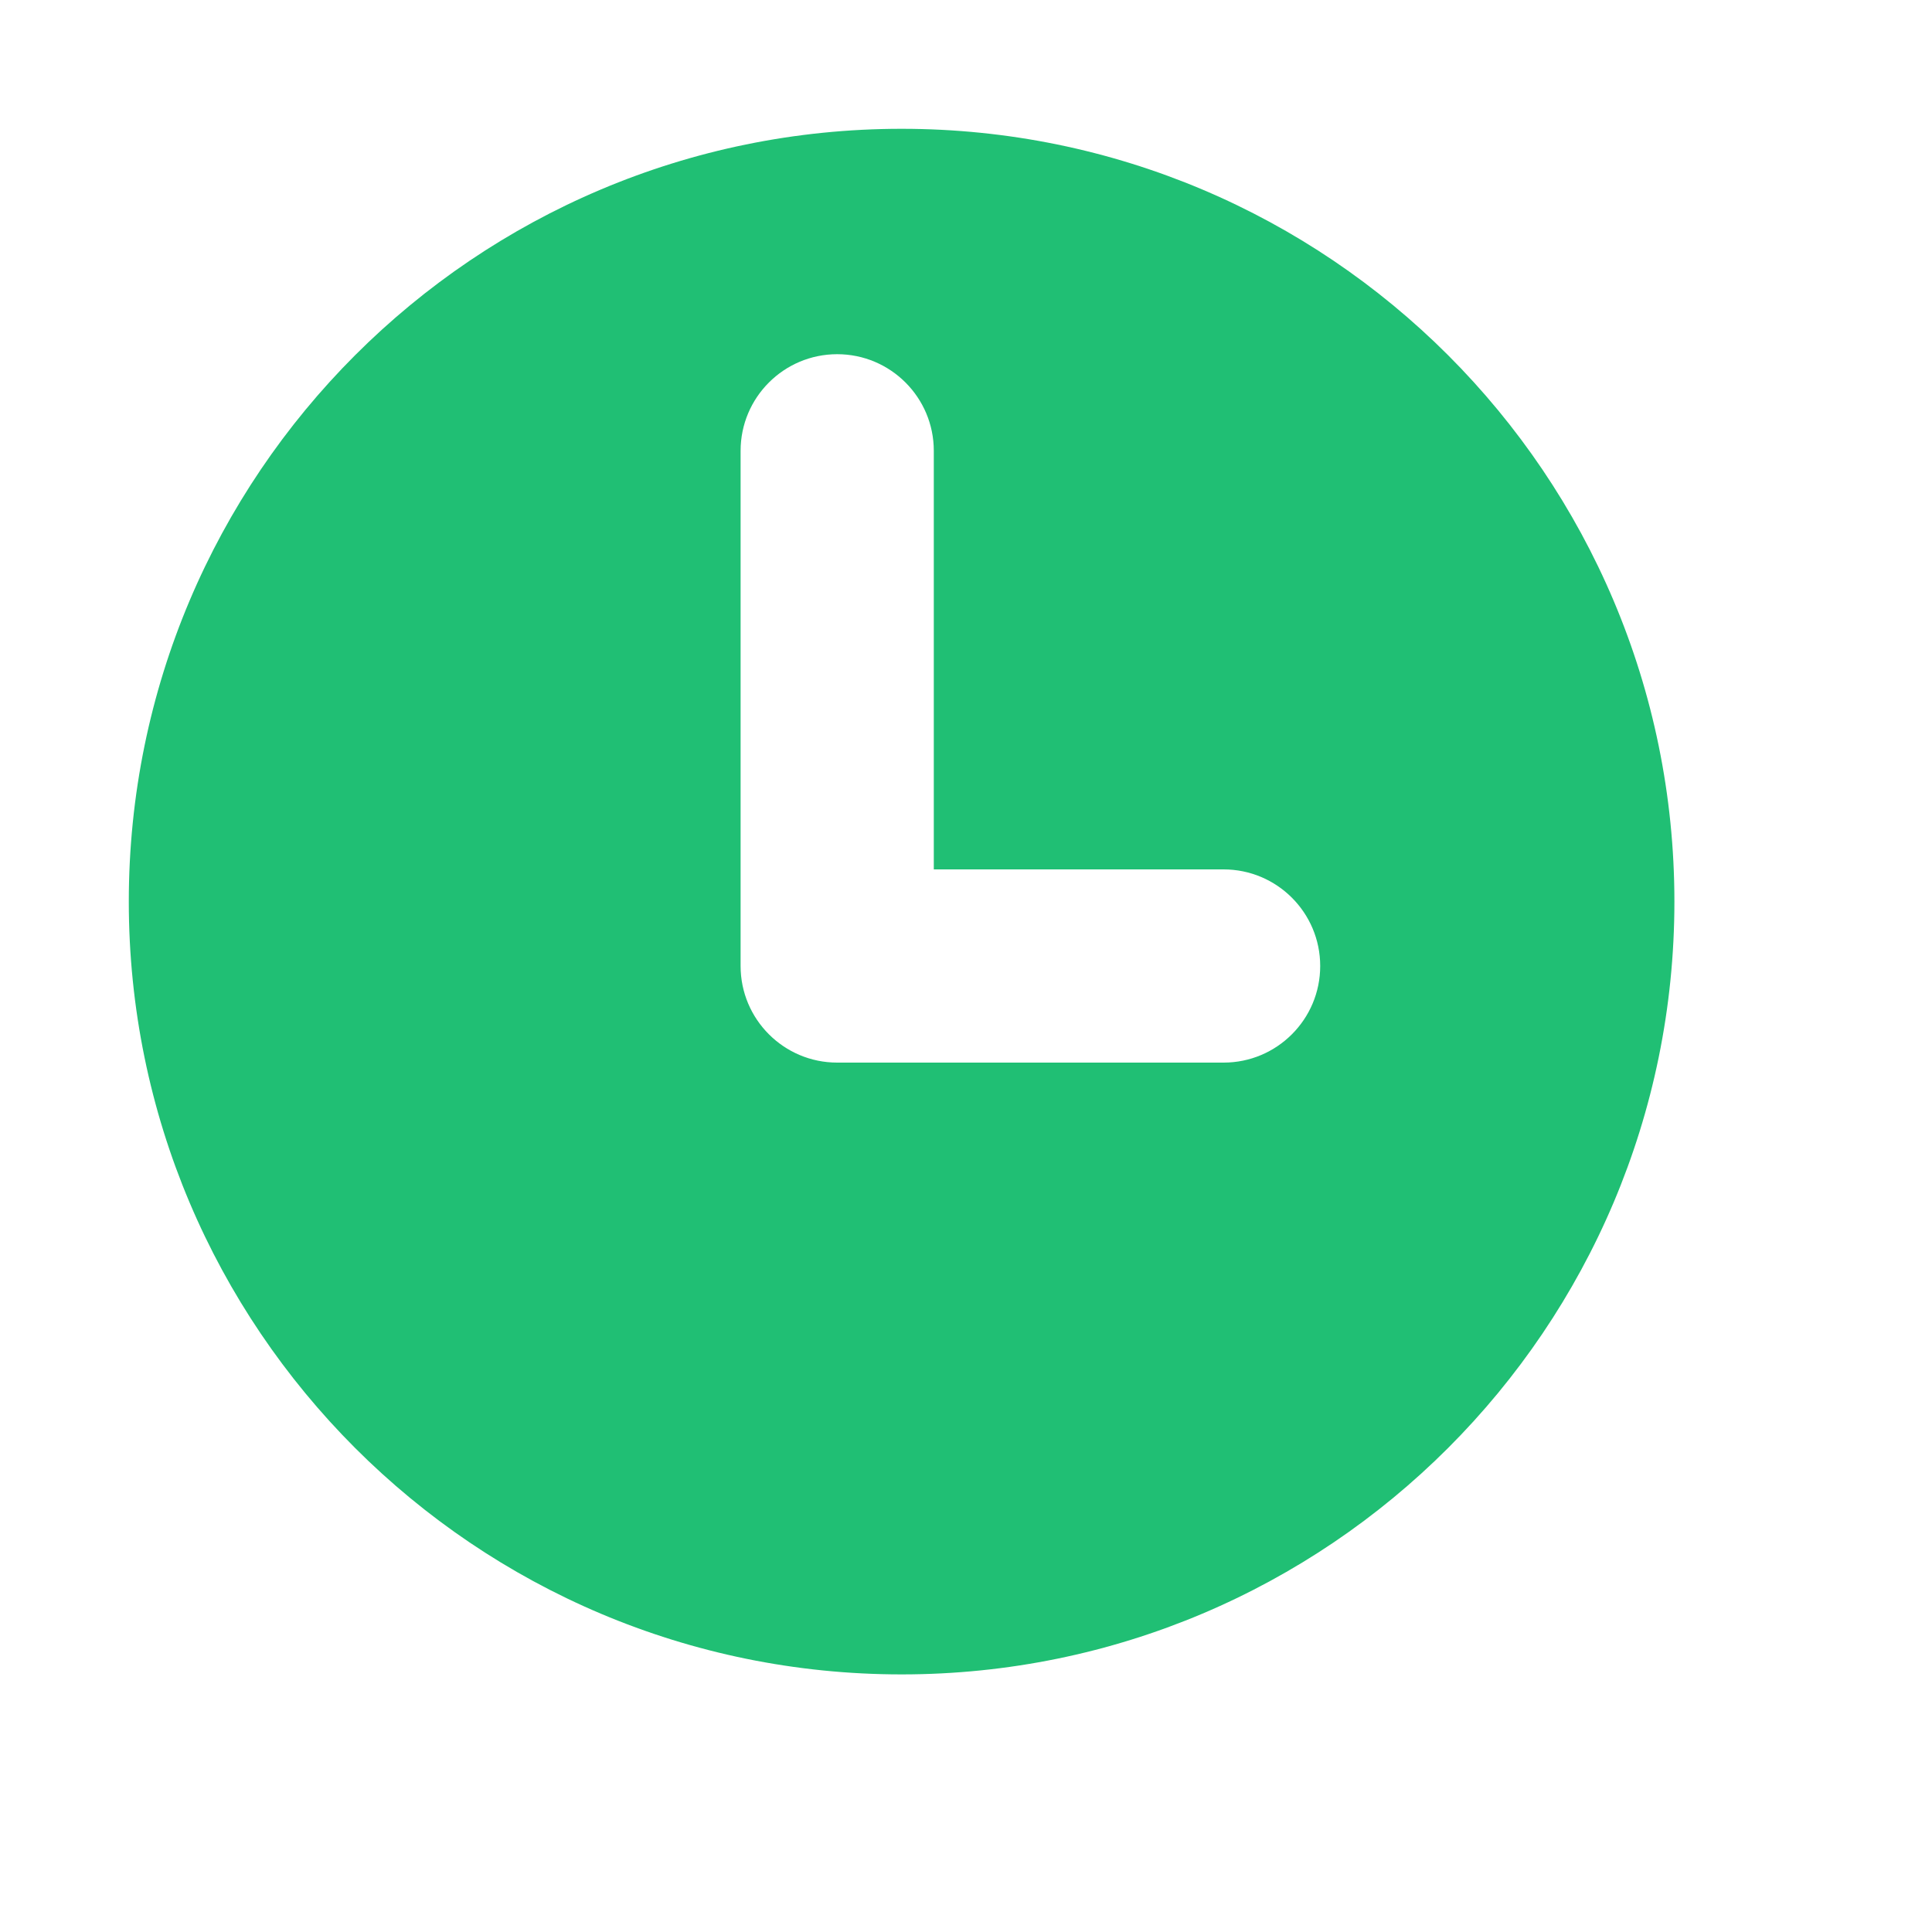<svg width="30" height="30" viewBox="0 0 30 30" fill="none" xmlns="http://www.w3.org/2000/svg">
<path d="M14 2C20.627 2 26 7.373 26 14C26 20.627 20.627 26 14 26C7.373 26 2 20.627 2 14C2 7.373 7.373 2 14 2ZM13 5.5C12.172 5.5 11.5 6.172 11.5 7V15C11.5 15.828 12.172 16.5 13 16.5H19C19.828 16.5 20.5 15.828 20.5 15C20.5 14.172 19.828 13.5 19 13.5H14.5V7C14.5 6.172 13.828 5.5 13 5.5Z" fill="#20BF74"/>
</svg>
